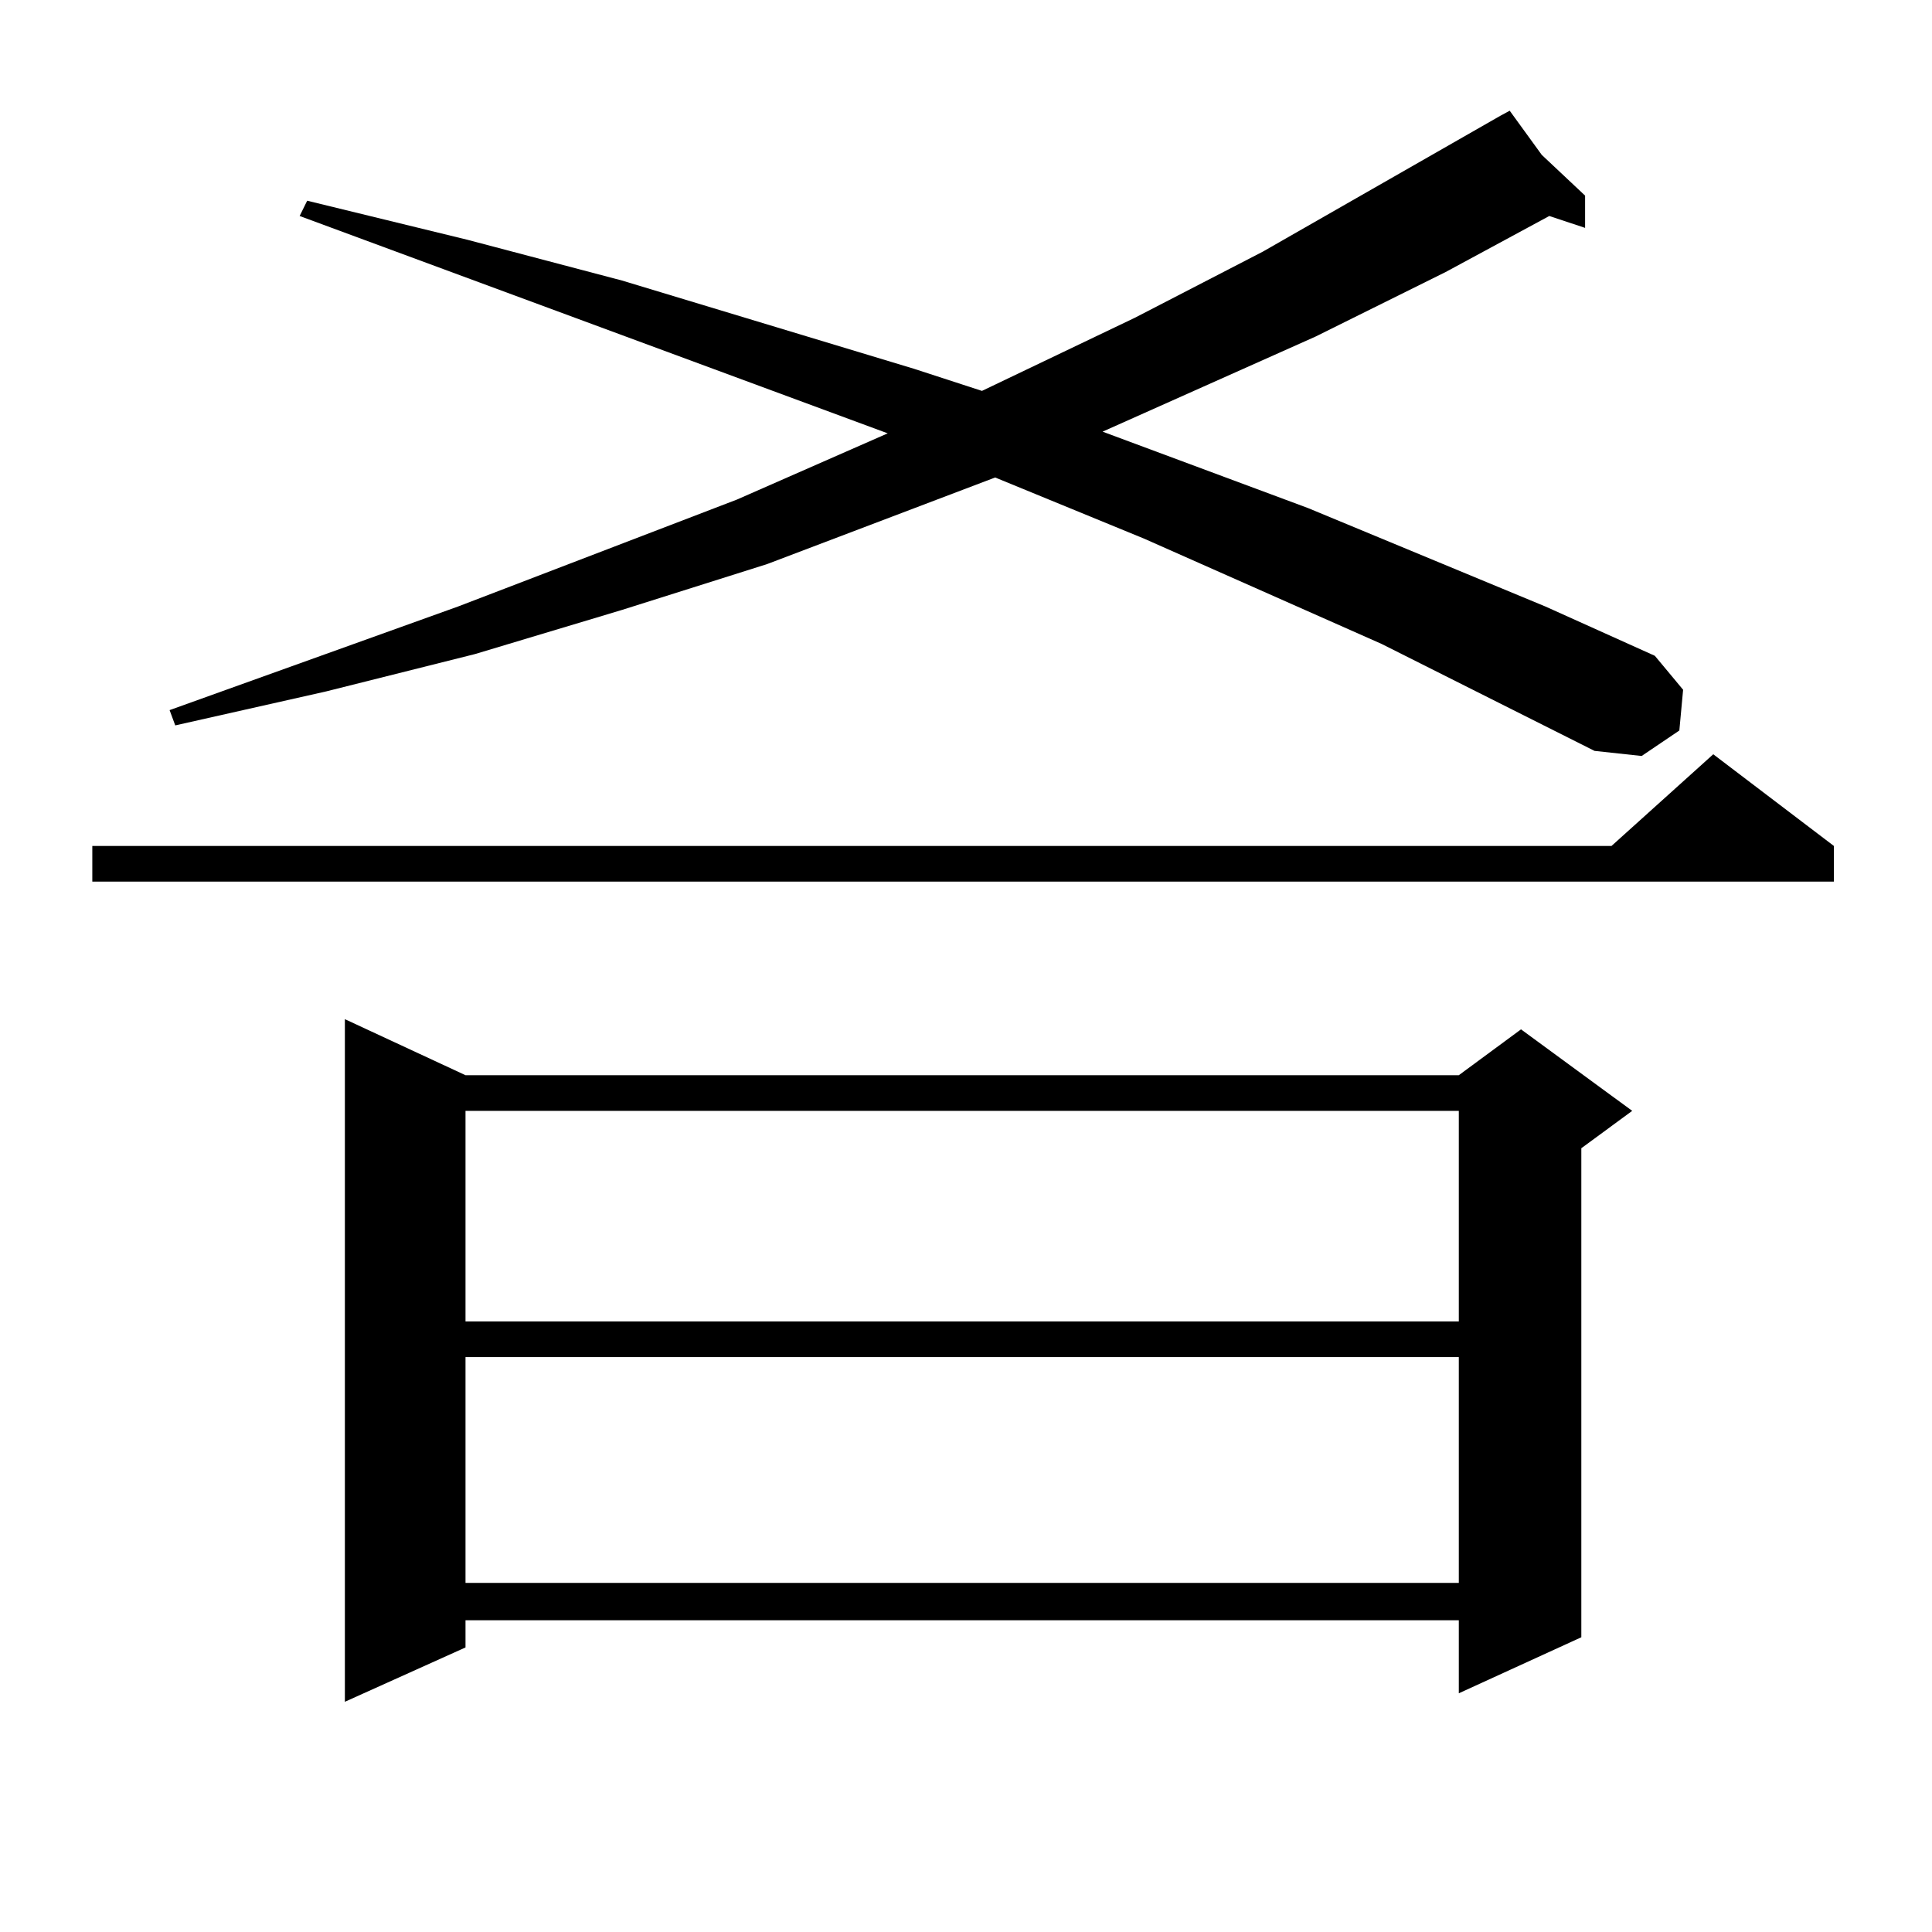 <?xml version="1.0" encoding="utf-8"?>
<!-- Generator: Adobe Illustrator 16.0.0, SVG Export Plug-In . SVG Version: 6.00 Build 0)  -->
<!DOCTYPE svg PUBLIC "-//W3C//DTD SVG 1.1//EN" "http://www.w3.org/Graphics/SVG/1.1/DTD/svg11.dtd">
<svg version="1.1" id="图层_1" xmlns="http://www.w3.org/2000/svg" xmlns:xlink="http://www.w3.org/1999/xlink" x="0px" y="0px"
	 width="1000px" height="1000px" viewBox="0 0 1000 1000" enable-background="new 0 0 1000 1000" xml:space="preserve">
<path d="M949.221,437.871v18.457H47.78v-18.457h786.322l52.682-47.461L949.221,437.871z M715.08,333.281l-122.924-54.492
	l-77.071-31.641l-118.046,44.824l-75.12,23.73l-76.096,22.852l-77.071,19.336l-78.047,17.578l-2.927-7.91l149.264-53.613
	l144.387-55.371l78.047-34.277l-304.382-112.5l3.902-7.91l82.924,20.215l79.998,21.094l151.216,45.703l35.121,11.426l79.022-37.793
	l66.34-34.277l122.924-70.313l4.878-2.637l16.585,22.852l22.438,21.094v16.699l-18.536-6.152l-53.657,29.004l-67.315,33.398
	l-110.241,49.219l106.339,39.551l122.924,50.977l56.584,25.488l14.634,17.578l-1.951,21.094l-19.512,13.184l-24.39-2.637
	L715.08,333.281z M240.945,556.523h514.134l32.194-23.73l57.56,42.188l-26.341,19.336v253.125l-63.413,29.004v-37.793H240.945
	v14.063l-62.437,28.125V527.52L240.945,556.523z M240.945,574.98v108.984h514.134V574.98H240.945z M240.945,702.422v116.895h514.134
	V702.422H240.945z"/>
</svg>
